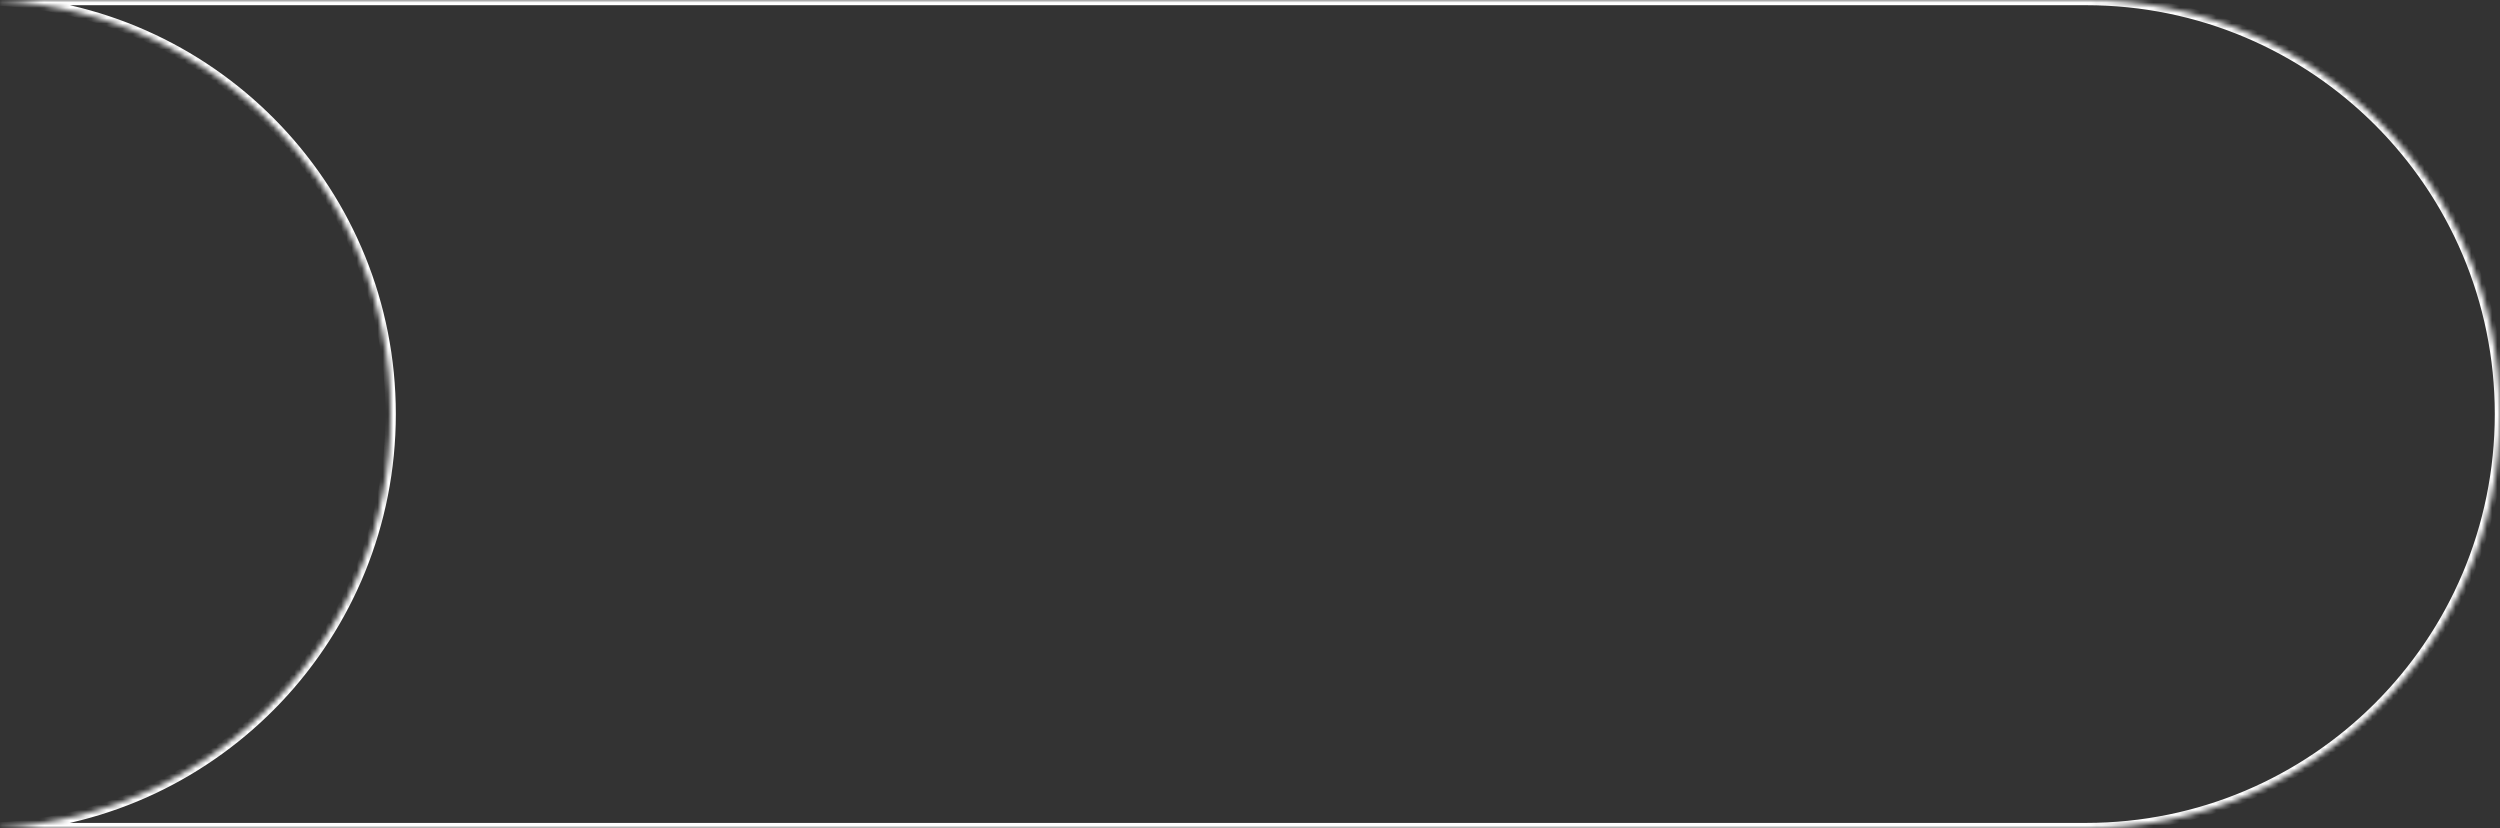 <?xml version="1.0" encoding="UTF-8"?> <svg xmlns="http://www.w3.org/2000/svg" width="480" height="159" viewBox="0 0 480 159" fill="none"><rect x="0" y="0" width="480" height="159" fill="#333333" stroke="none"/> <mask id="path-1-inside-1_486_487" fill="white"> <path fill-rule="evenodd" clip-rule="evenodd" d="M0 158.875C41.813 156.542 75 121.896 75 79.5C75 37.104 41.813 2.458 0 0.125V0H400.5C444.407 0 480 35.593 480 79.5C480 123.407 444.407 159 400.5 159H0V158.875Z"></path> </mask> <path d="M0 158.875L-0.056 157.876L-1 157.929V158.875H0ZM0 0.125H-1V1.071L-0.056 1.124L0 0.125ZM0 0V-1H-1V0H0ZM0 159H-1V160H0V159ZM74 79.5C74 121.363 41.23 155.573 -0.056 157.876L0.056 159.873C42.396 157.511 76 122.43 76 79.5H74ZM-0.056 1.124C41.23 3.427 74 37.637 74 79.5H76C76 36.57 42.396 1.489 0.056 -0.873L-0.056 1.124ZM1 0.125V0H-1V0.125H1ZM0 1H400.5V-1H0V1ZM400.5 1C443.854 1 479 36.146 479 79.5H481C481 35.041 444.959 -1 400.5 -1V1ZM479 79.5C479 122.854 443.854 158 400.5 158V160C444.959 160 481 123.959 481 79.5H479ZM400.5 158H0V160H400.5V158ZM1 159V158.875H-1V159H1Z" fill="white" mask="url(#path-1-inside-1_486_487)"></path> </svg> 